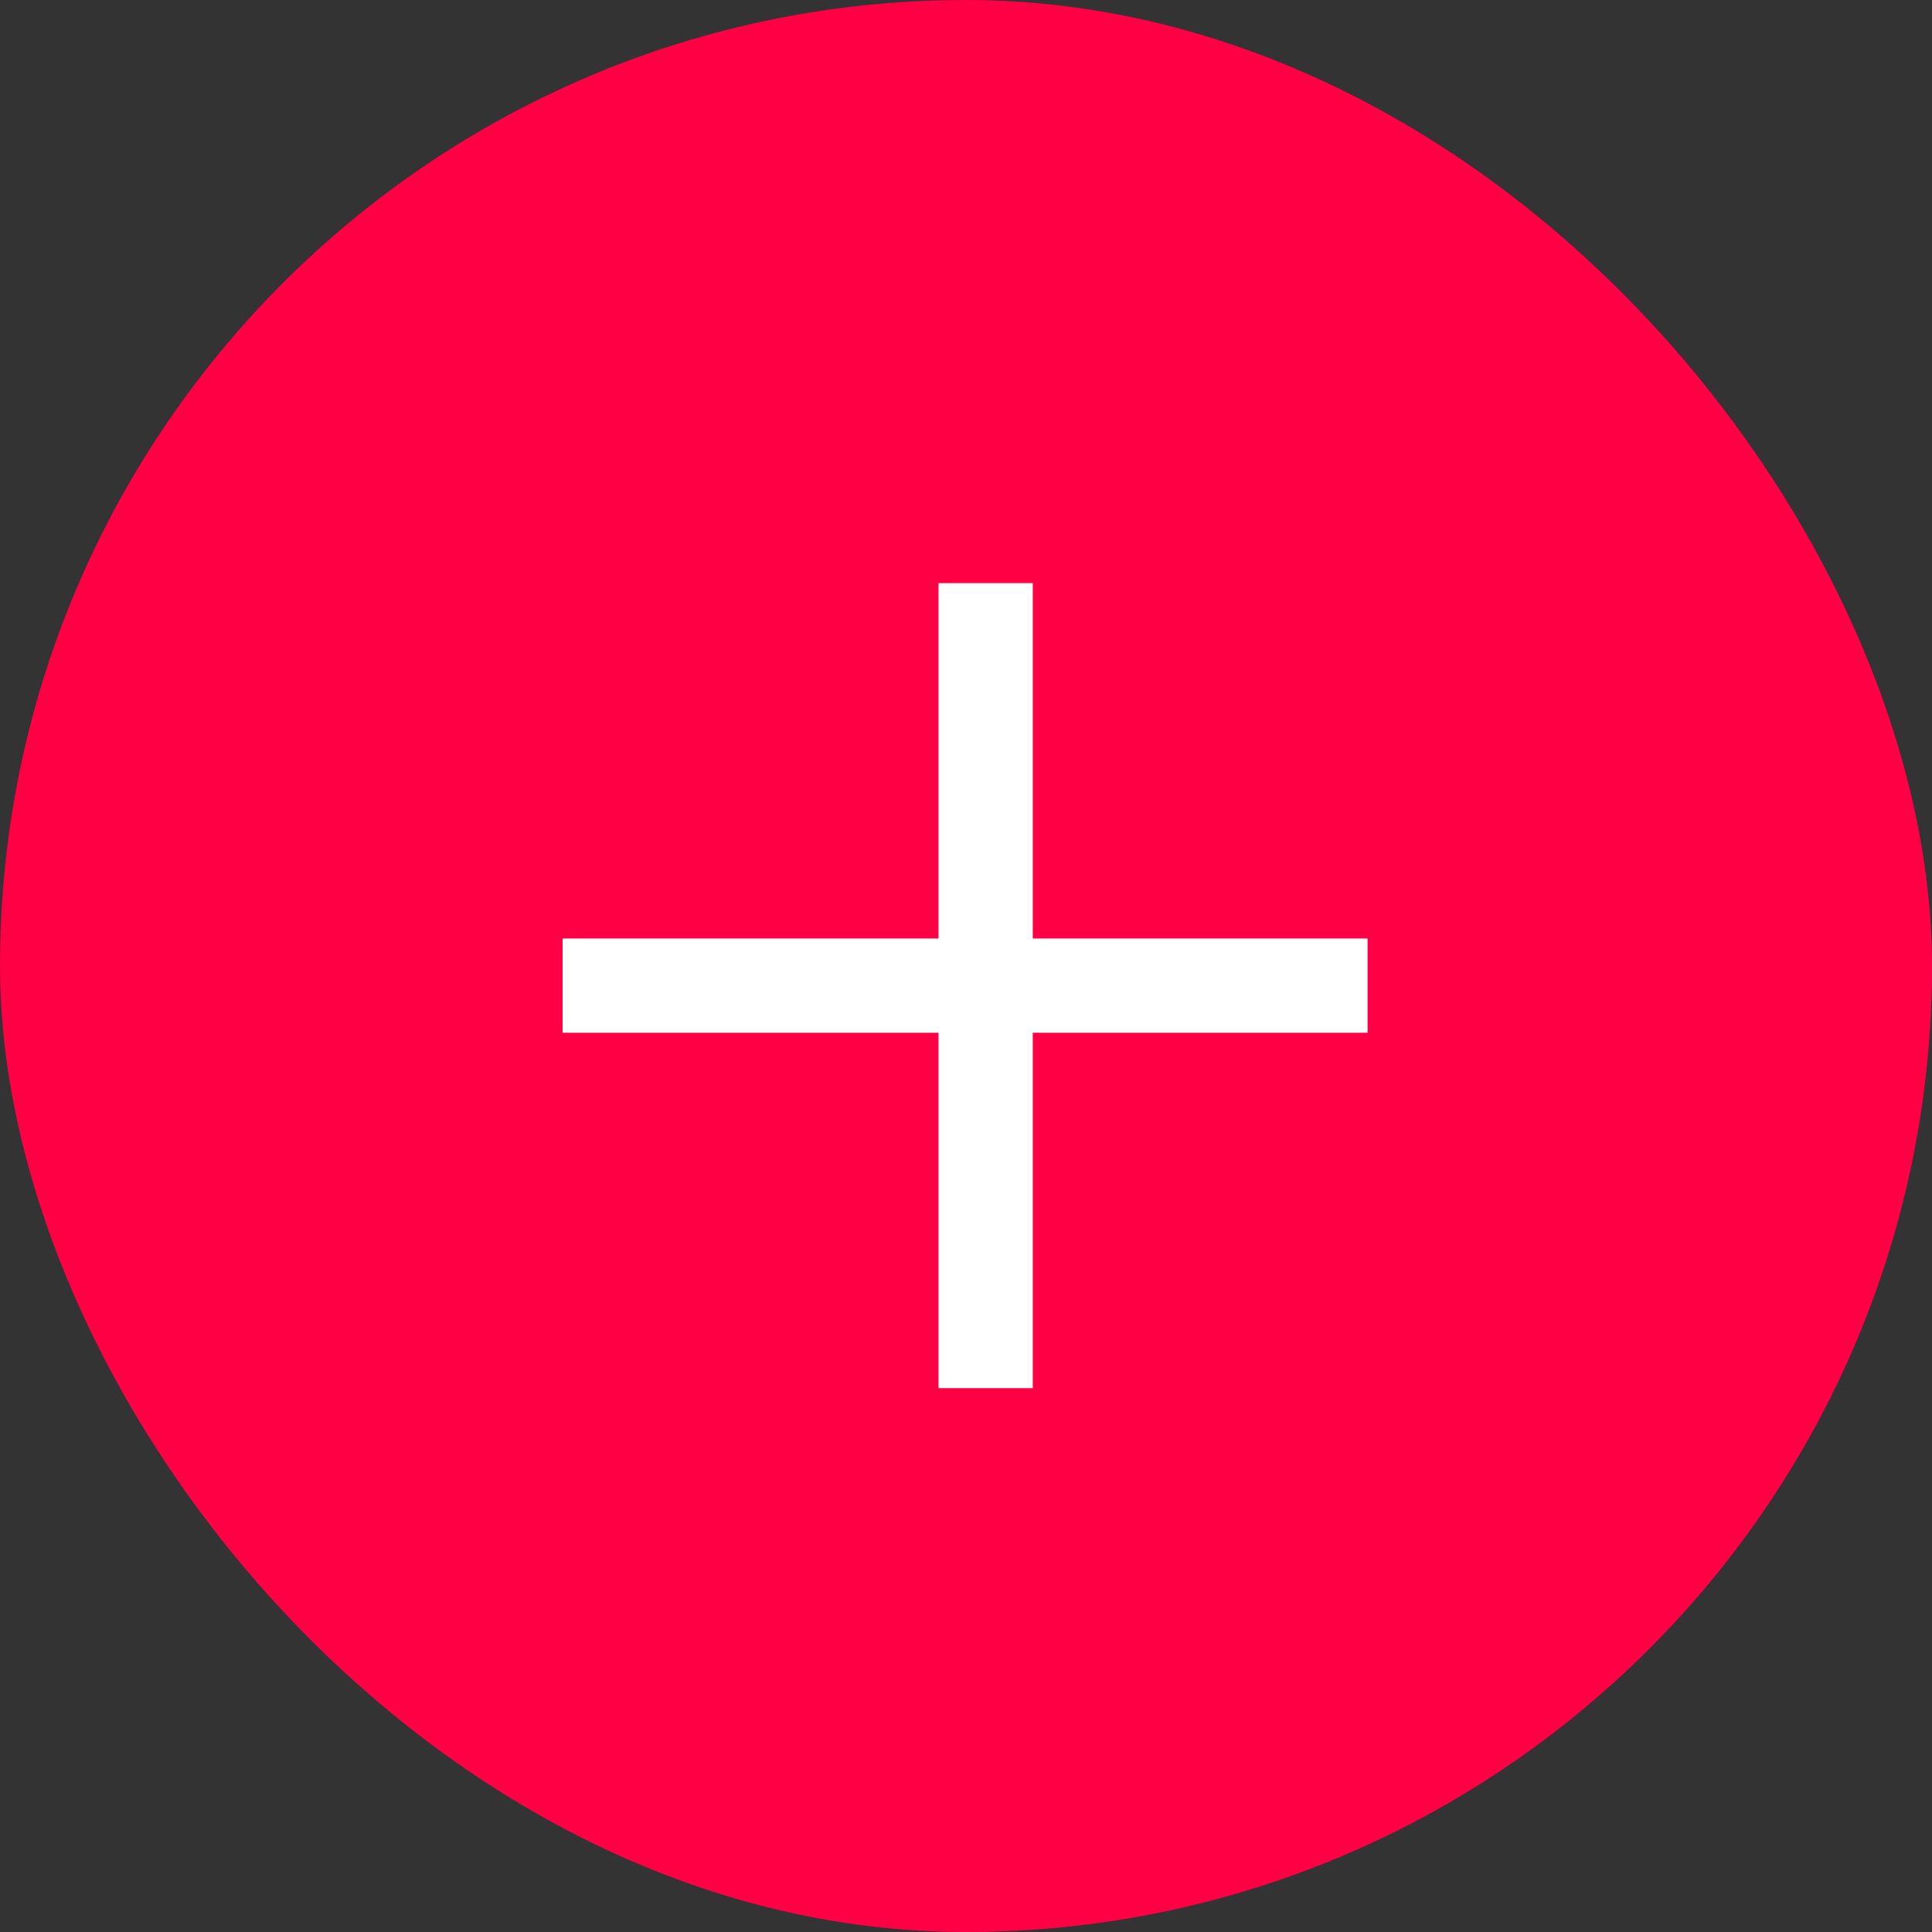 <svg id="Group_602" data-name="Group 602" xmlns="http://www.w3.org/2000/svg" width="48" height="48" viewBox="0 0 48 48">
  <rect x="0" y="0" width="48" height="48" fill="#333333" stroke="none"/>
  <g id="Group_603" data-name="Group 603">
    <rect id="Rectangle_239" data-name="Rectangle 239" width="48" height="48" rx="24" fill="#ff0045"/>
    <path id="Union_5" data-name="Union 5" d="M9.34,20V11.171H0V8.829H9.34V0h2.342V8.829H20v2.342H11.682V20Z" transform="translate(13.977 14.488)" fill="#fff"/>
  </g>
</svg>
